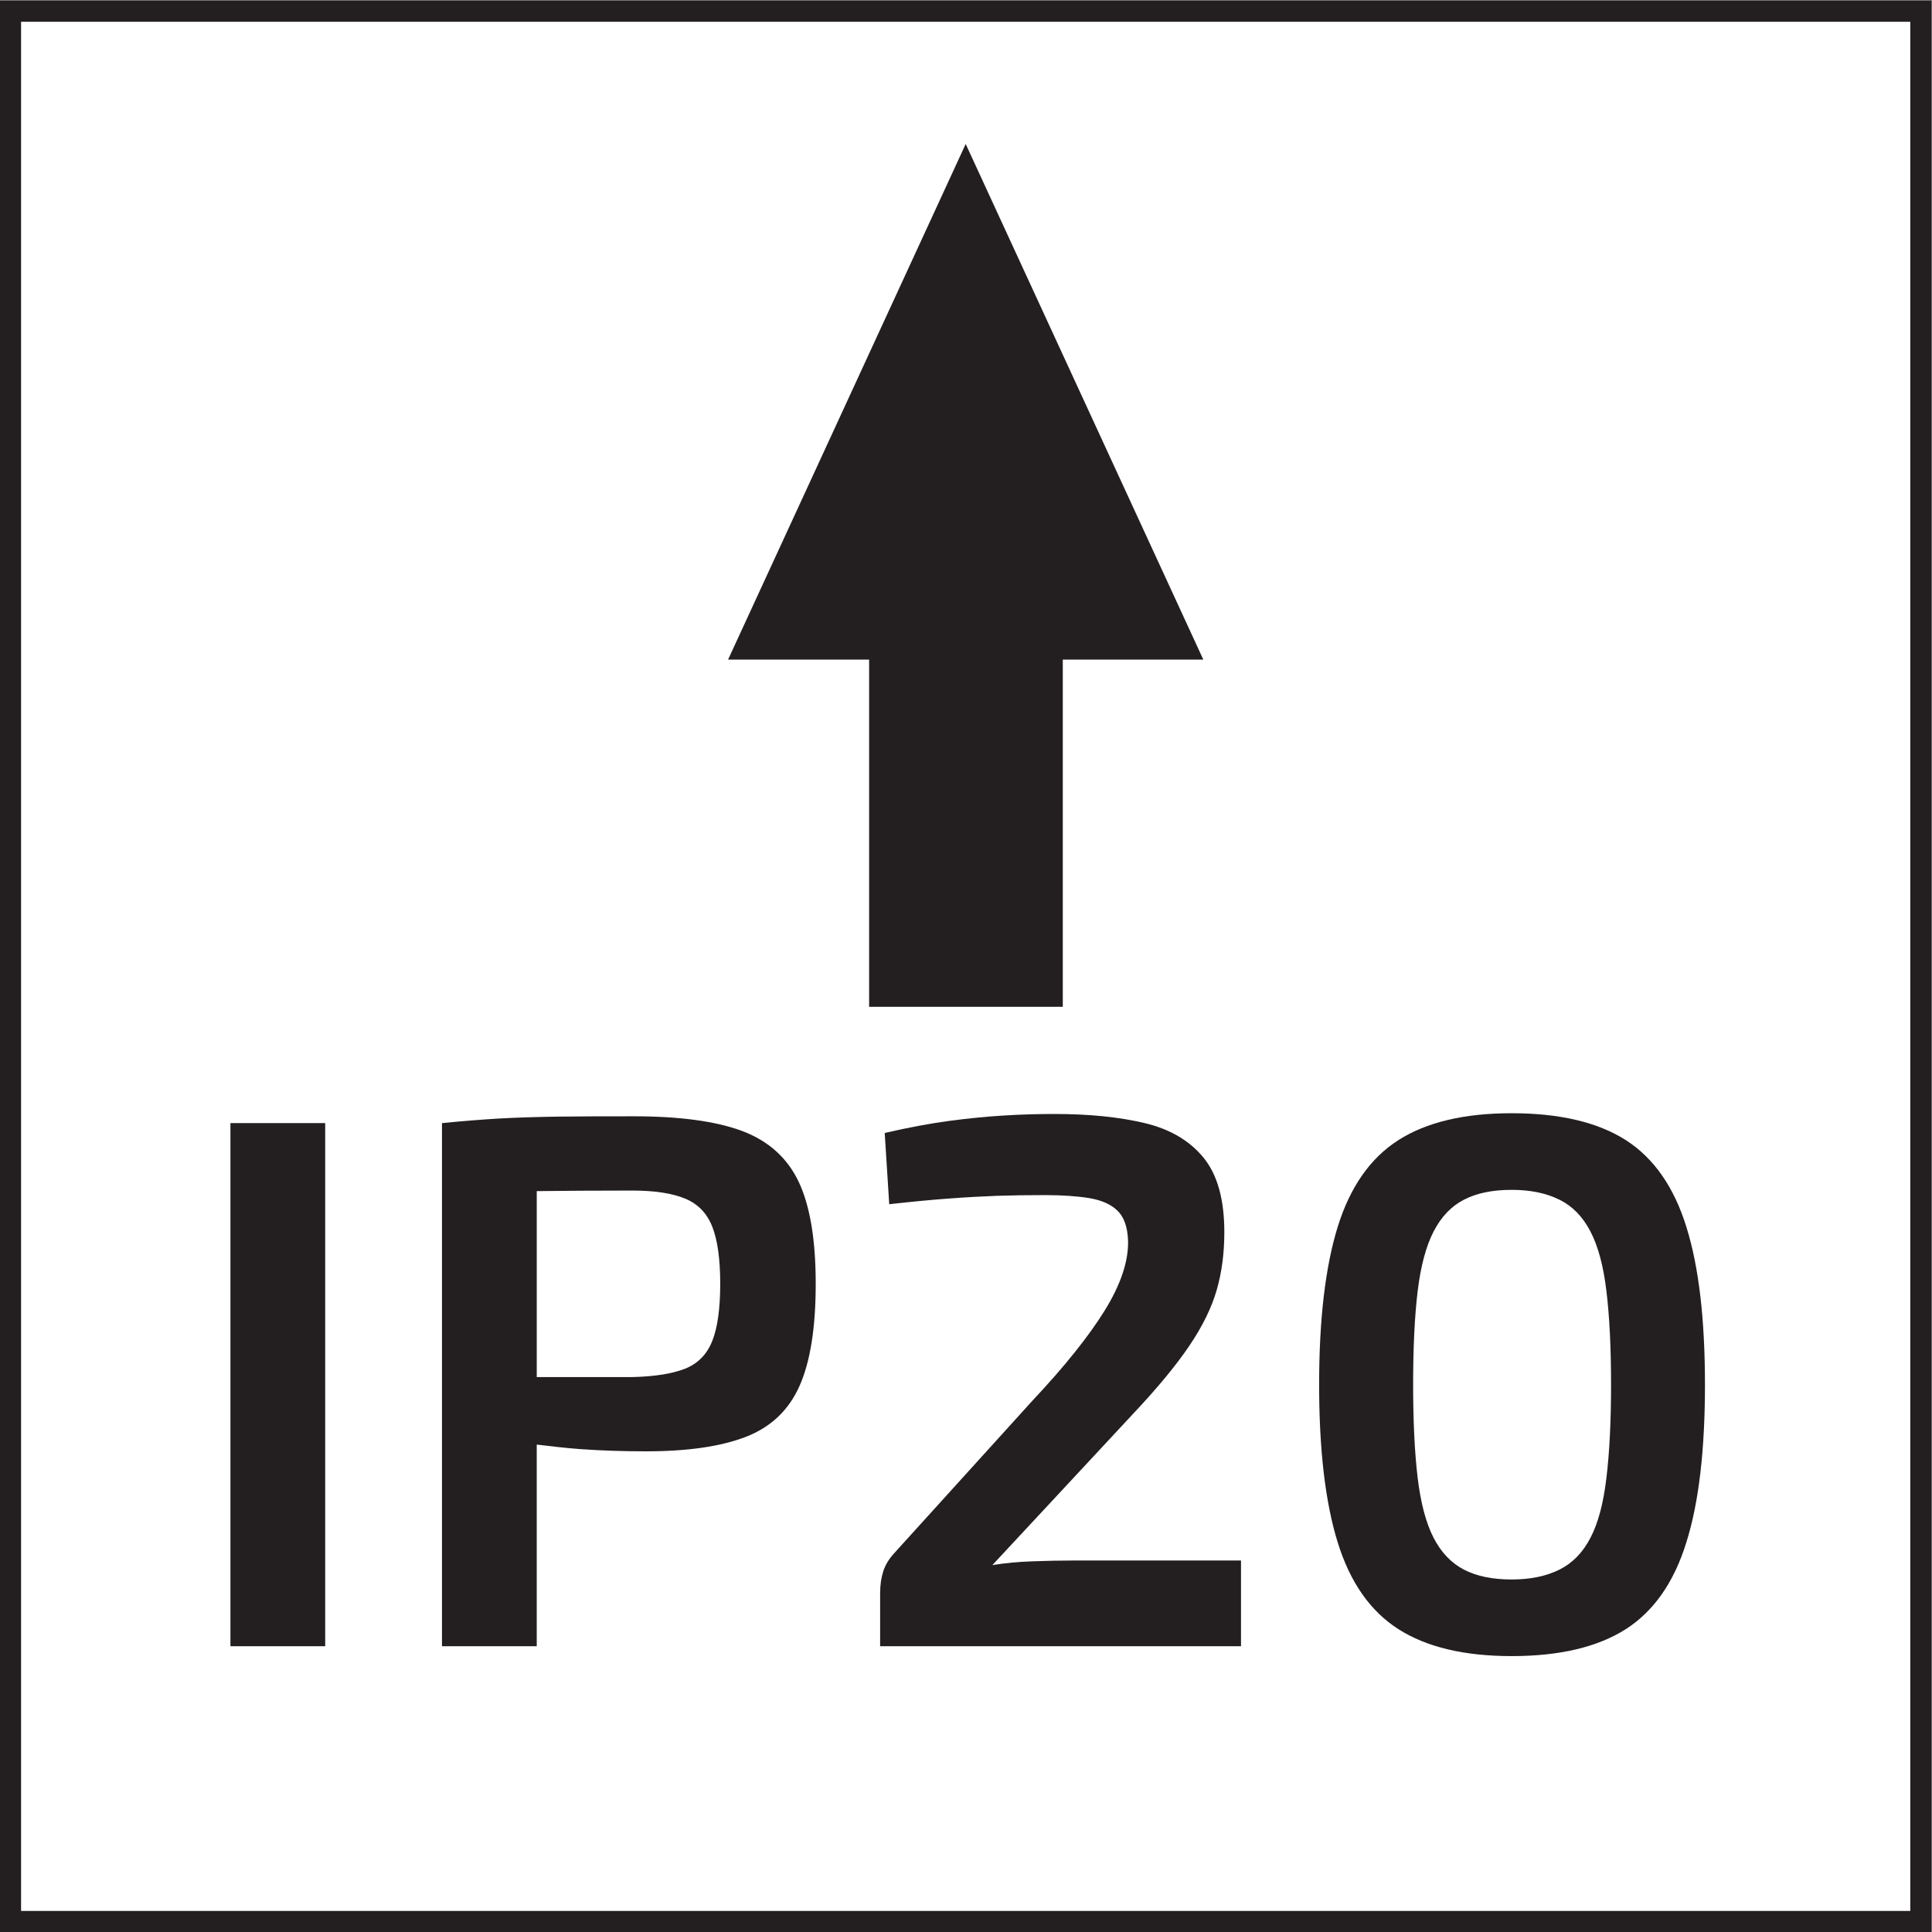<?xml version="1.0" encoding="UTF-8" standalone="no"?>
<svg
   xmlns:dc="http://purl.org/dc/elements/1.1/"
   xmlns:cc="http://creativecommons.org/ns#"
   xmlns:rdf="http://www.w3.org/1999/02/22-rdf-syntax-ns#"
   xmlns:svg="http://www.w3.org/2000/svg"
   xmlns="http://www.w3.org/2000/svg"
   viewBox="0 0 30.573 30.573"
   height="30.573"
   width="30.573"
   xml:space="preserve"
   id="svg2"
   version="1.1"><rect x="0" y="0" width="30.573" height="30.573" fill="#808080" stroke="none"/><defs
     id="defs6" /><g
     transform="matrix(1.333,0,0,-1.333,0,30.573)"
     id="g10"><g
       transform="scale(0.1)"
       id="g12"><path
         id="path14"
         style="fill:#ffffff;fill-opacity:1;fill-rule:nonzero;stroke:none"
         d="M 228.027,1.25 V 228.02 H 1.25 V 1.25 h 226.777" /><path
         id="path16"
         style="fill:none;stroke:#231f20;stroke-width:2.5;stroke-linecap:butt;stroke-linejoin:miter;stroke-miterlimit:10;stroke-dasharray:none;stroke-opacity:1"
         d="M 228.027,1.25 V 228.02 H 1.25 V 1.25 Z" /><path
         id="path18"
         style="fill:#231f20;fill-opacity:1;fill-rule:nonzero;stroke:none"
         d="m 103.176,151.047 v -41.211 h 22.992 v 41.211 h 16.684 l -28.211,61.215 -28.211,-61.215 h 16.746" /><path
         id="path20"
         style="fill:#231f20;fill-opacity:1;fill-rule:nonzero;stroke:none"
         d="m 27.355,33.926 h 11.25 v 62.102 h -11.25 V 33.926" /><path
         id="path22"
         style="fill:#231f20;fill-opacity:1;fill-rule:nonzero;stroke:none"
         d="m 84.551,70.156 c -0.629,-1.59 -1.707,-2.684 -3.234,-3.289 -1.535,-0.598 -3.621,-0.93 -6.258,-0.988 -3.602,0 -7.215,0 -10.844,0 -0.172,0 -0.328,0 -0.496,0 v 22.074 c 3.32,0.039 7.012,0.066 11.34,0.066 2.637,0 4.723,-0.316 6.258,-0.949 1.527,-0.625 2.606,-1.738 3.234,-3.328 0.633,-1.594 0.949,-3.859 0.949,-6.797 0,-2.941 -0.316,-5.207 -0.949,-6.789 z m 3.555,24.933 c -3.117,1.16 -7.406,1.746 -12.863,1.746 -3.547,0 -6.559,-0.008 -9.051,-0.039 -2.488,-0.039 -4.797,-0.105 -6.926,-0.223 -2.129,-0.129 -4.394,-0.305 -6.797,-0.547 V 33.926 h 11.25 v 23.938 c 1.66,-0.199 3.312,-0.399 5.176,-0.539 2.488,-0.176 5.086,-0.262 7.781,-0.262 4.922,0 8.867,0.566 11.836,1.707 2.973,1.145 5.102,3.145 6.391,6.027 1.289,2.879 1.934,6.934 1.934,12.148 0,5.223 -0.672,9.258 -2.019,12.109 -1.352,2.852 -3.59,4.859 -6.711,6.035" /><path
         id="path24"
         style="fill:#231f20;fill-opacity:1;fill-rule:nonzero;stroke:none"
         d="m 122.531,44.004 c -1.648,-0.059 -3.226,-0.203 -4.726,-0.449 l 16.918,18.184 c 2.757,2.941 4.922,5.566 6.48,7.871 1.563,2.316 2.641,4.523 3.242,6.621 0.602,2.098 0.899,4.375 0.899,6.836 0,3.898 -0.824,6.856 -2.477,8.867 -1.648,2.012 -3.972,3.379 -6.972,4.094 -3.004,0.719 -6.571,1.082 -10.707,1.082 -2.043,0 -4.051,-0.059 -6.032,-0.184 -1.98,-0.117 -4.109,-0.324 -6.39,-0.625 -2.282,-0.305 -4.86,-0.781 -7.739,-1.445 l 0.536,-8.457 c 2.703,0.301 5.054,0.527 7.066,0.672 2.012,0.156 3.918,0.254 5.719,0.324 1.797,0.059 3.683,0.086 5.668,0.086 2.097,0 3.867,-0.125 5.308,-0.359 1.442,-0.246 2.555,-0.734 3.328,-1.484 0.782,-0.754 1.203,-1.934 1.262,-3.559 0.063,-2.457 -0.871,-5.23 -2.789,-8.328 -1.918,-3.086 -4.77,-6.641 -8.551,-10.664 L 106.105,44.914 c -0.601,-0.668 -1.019,-1.367 -1.257,-2.121 -0.243,-0.754 -0.364,-1.602 -0.364,-2.566 v -6.301 h 42.84 v 10.176 h -19.976 c -1.567,0 -3.164,-0.039 -4.817,-0.098" /><path
         id="path26"
         style="fill:#231f20;fill-opacity:1;fill-rule:nonzero;stroke:none"
         d="m 190.703,53.906 c -0.351,-2.996 -0.984,-5.371 -1.894,-7.109 -0.899,-1.738 -2.121,-2.996 -3.68,-3.777 -1.563,-0.781 -3.453,-1.172 -5.676,-1.172 -2.277,0 -4.168,0.391 -5.668,1.172 -1.5,0.781 -2.699,2.039 -3.597,3.777 -0.899,1.738 -1.528,4.113 -1.891,7.109 -0.359,3 -0.539,6.691 -0.539,11.074 0,4.434 0.18,8.145 0.539,11.113 0.363,2.969 0.992,5.32 1.891,7.062 0.898,1.746 2.097,3.008 3.597,3.777 1.5,0.781 3.391,1.172 5.668,1.172 2.223,0 4.113,-0.391 5.676,-1.172 1.559,-0.769 2.781,-2.031 3.68,-3.777 0.91,-1.742 1.543,-4.094 1.894,-7.062 0.363,-2.969 0.551,-6.68 0.551,-11.113 0,-4.383 -0.188,-8.074 -0.551,-11.074 z m 2.309,40.098 c -3.34,2.129 -7.856,3.195 -13.559,3.195 -5.637,0 -10.121,-1.066 -13.449,-3.195 -3.332,-2.129 -5.734,-5.566 -7.203,-10.301 -1.469,-4.75 -2.203,-10.988 -2.203,-18.723 0,-7.742 0.734,-13.984 2.203,-18.719 1.469,-4.746 3.871,-8.176 7.203,-10.305 3.328,-2.129 7.812,-3.203 13.449,-3.203 5.703,0 10.219,1.074 13.559,3.203 3.316,2.129 5.718,5.559 7.183,10.305 1.489,4.734 2.207,10.977 2.207,18.719 0,7.734 -0.718,13.973 -2.207,18.723 -1.465,4.734 -3.867,8.172 -7.183,10.301" /></g></g></svg>